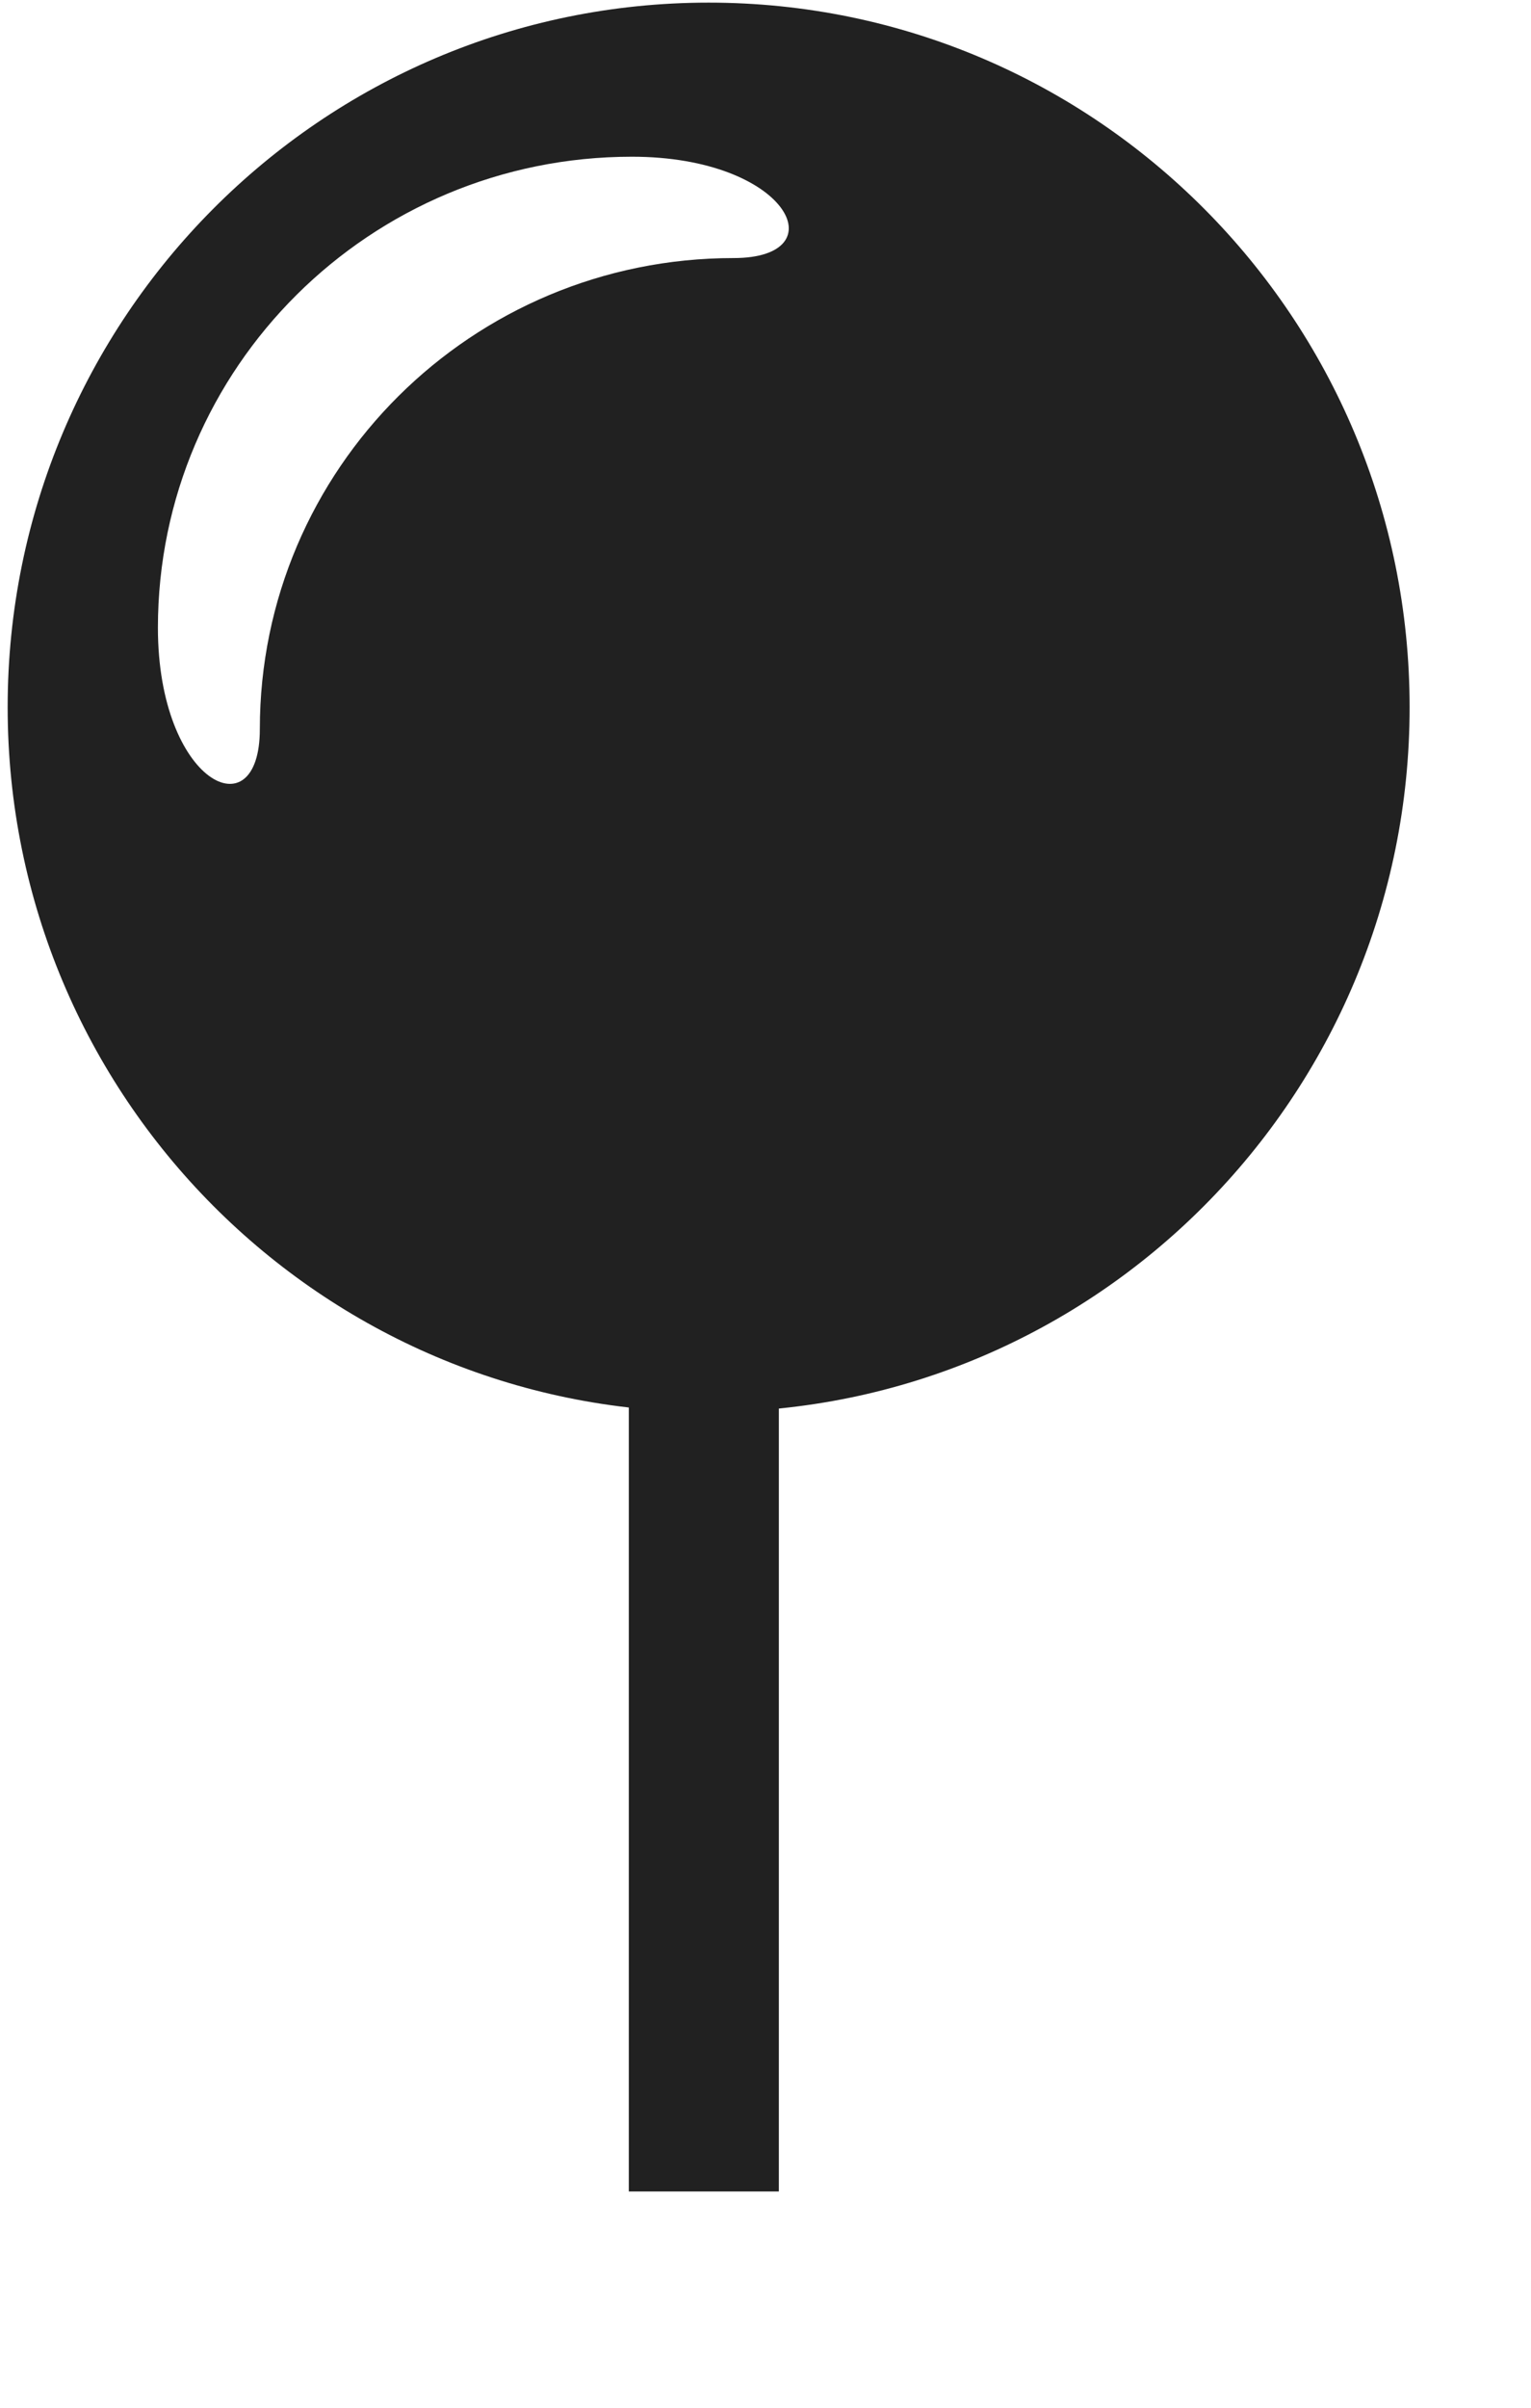 <svg width="7" height="11" viewBox="0 0 7 11" fill="none" xmlns="http://www.w3.org/2000/svg">
<path d="M3.561 4.309H2.875V10.012H3.561V4.309Z" fill="#212121"/>
<path fill-rule="evenodd" clip-rule="evenodd" d="M3.24 0.012C1.471 0.012 0.035 1.453 0.035 3.231C0.035 5.01 1.471 6.451 3.24 6.451C5.01 6.451 6.445 5.01 6.445 3.231C6.445 1.453 5.011 0.012 3.24 0.012ZM3.354 1.179C2.157 1.179 1.188 2.143 1.188 3.331C1.188 3.806 0.722 3.579 0.722 2.868C0.722 1.68 1.692 0.716 2.889 0.716C3.604 0.716 3.833 1.179 3.354 1.179Z" fill="#212121"/>
</svg>
